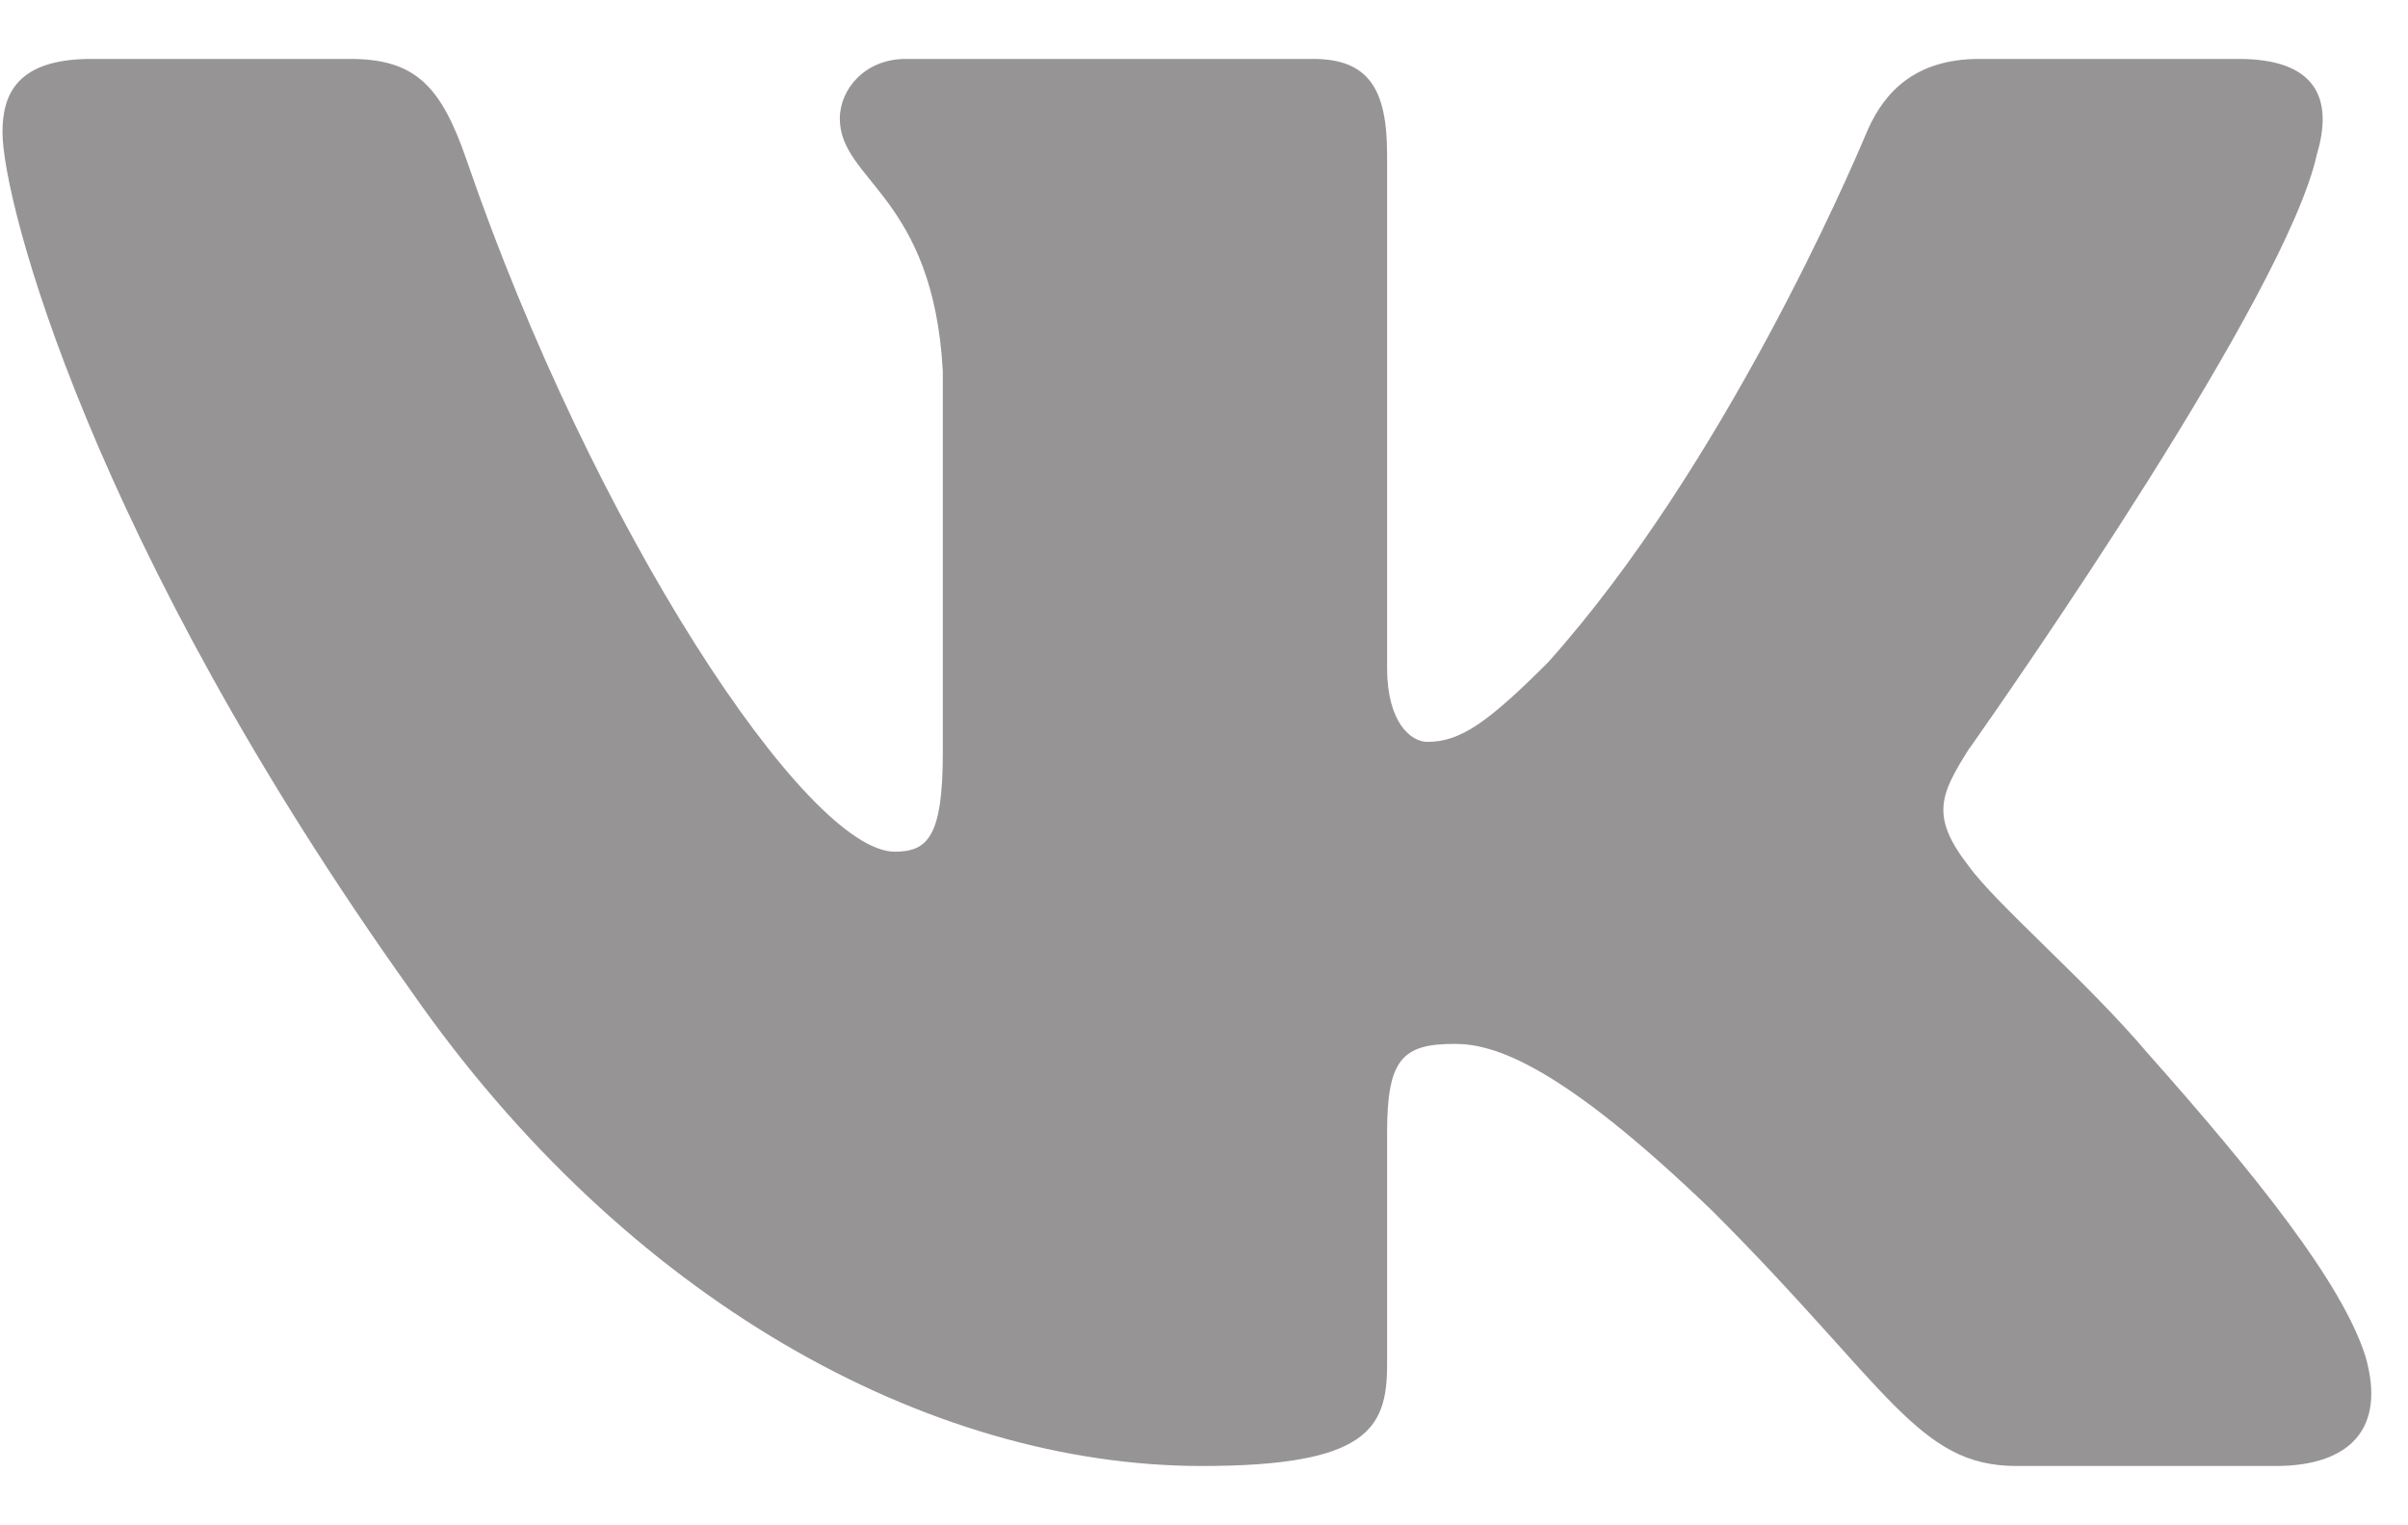 <?xml version="1.0" encoding="UTF-8"?> <svg xmlns="http://www.w3.org/2000/svg" width="30" height="19" viewBox="0 0 30 19" fill="none"><path d="M4.367 0.734H1.138C0.216 0.734 0.031 1.169 0.031 1.647C0.031 2.503 1.126 6.744 5.128 12.353C7.796 16.184 11.554 18.261 14.975 18.261C17.027 18.261 17.281 17.799 17.281 17.005V14.11C17.281 13.187 17.475 13.003 18.125 13.003C18.604 13.003 19.425 13.243 21.34 15.09C23.529 17.279 23.89 18.261 25.122 18.261H28.35C29.273 18.261 29.734 17.799 29.468 16.889C29.177 15.982 28.131 14.666 26.745 13.106C25.992 12.217 24.863 11.259 24.521 10.78C24.043 10.164 24.179 9.891 24.521 9.343L24.579 9.262C25.065 8.57 28.484 3.668 28.865 1.921C29.07 1.237 28.865 0.734 27.889 0.734H24.66C23.863 0.734 23.483 1.144 23.274 1.607C23.262 1.634 23.251 1.66 23.239 1.688C23.061 2.111 21.478 5.802 19.288 8.249C18.536 9.001 18.194 9.241 17.783 9.241C17.578 9.241 17.281 9.001 17.281 8.317V1.921C17.281 1.1 17.043 0.734 16.358 0.734H11.285C10.772 0.734 10.463 1.115 10.463 1.476C10.463 2.255 11.626 2.434 11.746 4.623V9.378C11.746 10.42 11.558 10.609 11.148 10.609C10.053 10.609 7.391 6.589 5.812 1.99C5.502 1.096 5.192 0.734 4.367 0.734Z" fill="#979496"></path></svg> 
